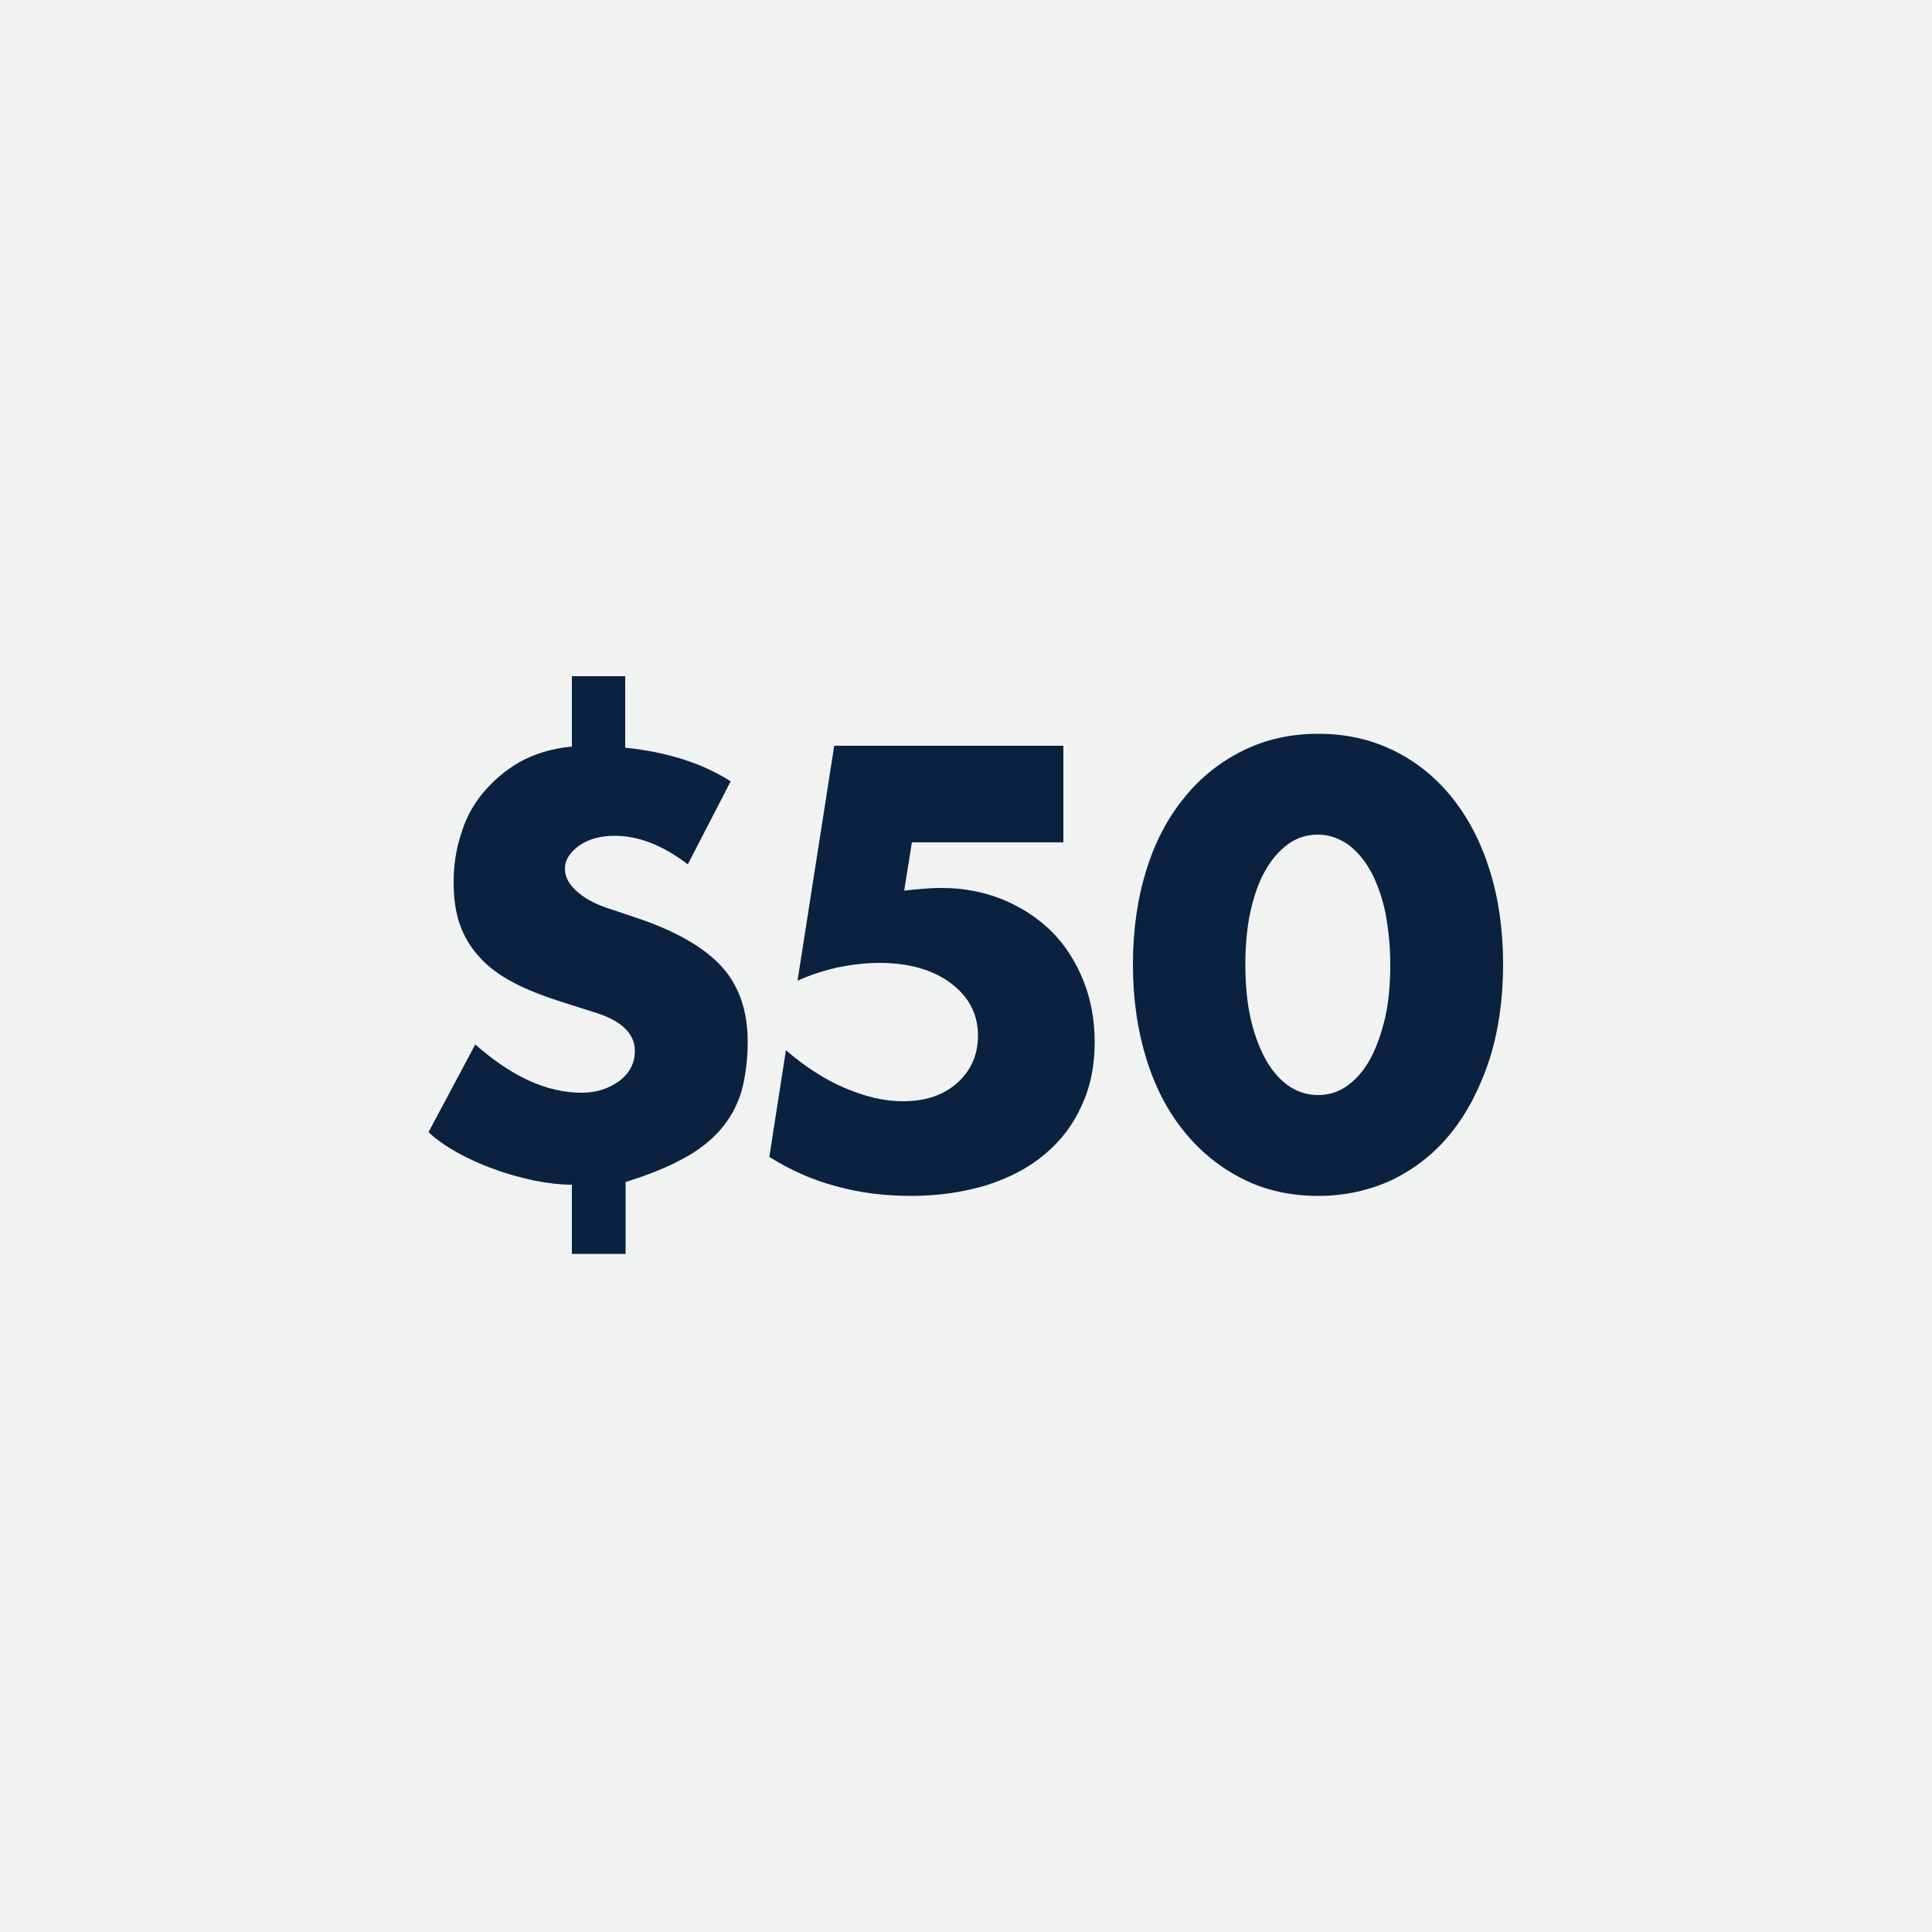 <?xml version="1.0" encoding="utf-8"?>
<!-- Generator: Adobe Illustrator 27.2.0, SVG Export Plug-In . SVG Version: 6.00 Build 0)  -->
<svg version="1.1" id="Layer_1" xmlns="http://www.w3.org/2000/svg" xmlns:xlink="http://www.w3.org/1999/xlink" x="0px" y="0px"
	 viewBox="0 0 500 500" style="enable-background:new 0 0 500 500;" xml:space="preserve">
<style type="text/css">
	.st0{fill:#F1F2F2;}
	.st1{fill:#0A2240;}
</style>
<rect class="st0" width="500" height="500"/>
<g>
	<path class="st1" d="M161.8,175.3v18.2c10.8,1.1,19.9,4,27.3,8.7L178,223.7c-6.4-4.9-12.7-7.4-18.9-7.4c-3.8,0-6.9,0.9-9.3,2.6
		c-2.4,1.8-3.6,3.7-3.6,5.9c0,2,0.9,3.9,2.9,5.7c1.9,1.8,4.4,3.2,7.5,4.3l8.9,3c9.9,3.4,17,7.6,21.4,12.5c4.4,4.9,6.6,11.4,6.6,19.3
		c0,4.8-0.6,9.1-1.6,12.8c-1.1,3.7-2.9,7-5.4,9.9c-2.5,2.9-5.8,5.5-9.8,7.6c-4,2.2-9,4.2-14.8,6v18.6H148v-17.9
		c-3.1,0-6.4-0.4-9.9-1.1c-3.5-0.8-7-1.7-10.4-3c-3.4-1.2-6.6-2.7-9.5-4.3c-3-1.7-5.4-3.4-7.3-5.2l12.1-22.7
		c9.4,8.3,18.5,12.5,27.5,12.5c3.7,0,6.9-1,9.7-3c2.7-2,4.1-4.6,4.1-7.8c0-4.4-3.3-7.7-9.8-9.8l-8.5-2.7c-5.1-1.6-9.5-3.3-13.1-5.2
		c-3.6-1.9-6.6-4.1-8.8-6.6c-2.3-2.5-4-5.3-5.1-8.5c-1.1-3.1-1.6-6.8-1.6-10.9c0-4.3,0.6-8.4,1.9-12.4c1.2-4,3.1-7.6,5.7-10.7
		c2.6-3.1,5.7-5.8,9.5-8c3.8-2.1,8.3-3.5,13.5-4v-18.2H161.8z"/>
	<path class="st1" d="M275.2,218h-39.2l-2,12.5c1.8-0.2,3.5-0.4,5-0.5c1.5-0.1,3-0.2,4.6-0.2c5.7,0,11,1,15.9,3
		c4.9,2,9.1,4.8,12.6,8.2c3.5,3.5,6.2,7.7,8.2,12.6c2,4.9,3,10.3,3,16.1c0,6.1-1.1,11.6-3.4,16.5c-2.2,4.9-5.4,9.1-9.5,12.5
		c-4.1,3.5-9.1,6.1-15,8c-5.9,1.8-12.5,2.8-19.6,2.8c-6.8,0-13.3-0.8-19.4-2.5c-6.1-1.6-11.9-4.2-17.3-7.6l4.3-27.6
		c5,4.3,10.1,7.6,15.3,9.8c5.2,2.2,10.1,3.4,14.9,3.4c6,0,10.7-1.6,14.3-4.9c3.5-3.2,5.2-7.3,5.2-12.1c0-5.6-2.4-10.1-7.1-13.6
		c-4.7-3.5-10.9-5.2-18.4-5.2c-3.4,0-6.9,0.4-10.5,1.1c-3.6,0.8-7.2,1.9-10.7,3.5l9.5-60.8h59.3V218z"/>
	<path class="st1" d="M293.2,249.6c0-9,1.2-17.2,3.5-24.5c2.3-7.4,5.6-13.6,9.9-18.8c4.2-5.2,9.3-9.2,15.2-12.1s12.3-4.3,19.4-4.3
		c7,0,13.4,1.4,19.4,4.3c5.9,2.9,10.9,6.9,15.1,12.1c4.2,5.2,7.5,11.5,9.8,18.8c2.3,7.3,3.5,15.5,3.5,24.5c0,9-1.2,17.2-3.5,24.5
		c-2.4,7.3-5.6,13.6-9.8,18.9s-9.3,9.3-15.1,12.2c-5.9,2.8-12.4,4.3-19.4,4.3c-7.1,0-13.6-1.4-19.4-4.3s-10.9-6.9-15.2-12.2
		c-4.3-5.2-7.6-11.5-9.9-18.9C294.4,266.7,293.2,258.6,293.2,249.6z M322.3,249.6c0,5,0.4,9.6,1.3,13.7c0.9,4.1,2.2,7.6,3.8,10.6
		c1.6,3,3.6,5.3,5.9,7c2.3,1.6,4.9,2.5,7.8,2.5c2.8,0,5.4-0.8,7.7-2.5c2.3-1.7,4.3-4,5.9-7c1.6-3,2.8-6.5,3.8-10.6
		c0.9-4.1,1.3-8.6,1.3-13.7c0-4.9-0.5-9.4-1.3-13.6c-0.9-4.1-2.2-7.7-3.8-10.6c-1.6-2.9-3.6-5.2-5.9-6.9c-2.4-1.6-4.9-2.5-7.7-2.5
		c-2.9,0-5.5,0.8-7.8,2.5c-2.3,1.7-4.3,4-5.9,6.9c-1.7,3-2.9,6.5-3.8,10.6C322.7,240.1,322.3,244.7,322.3,249.6z"/>
</g>
</svg>

